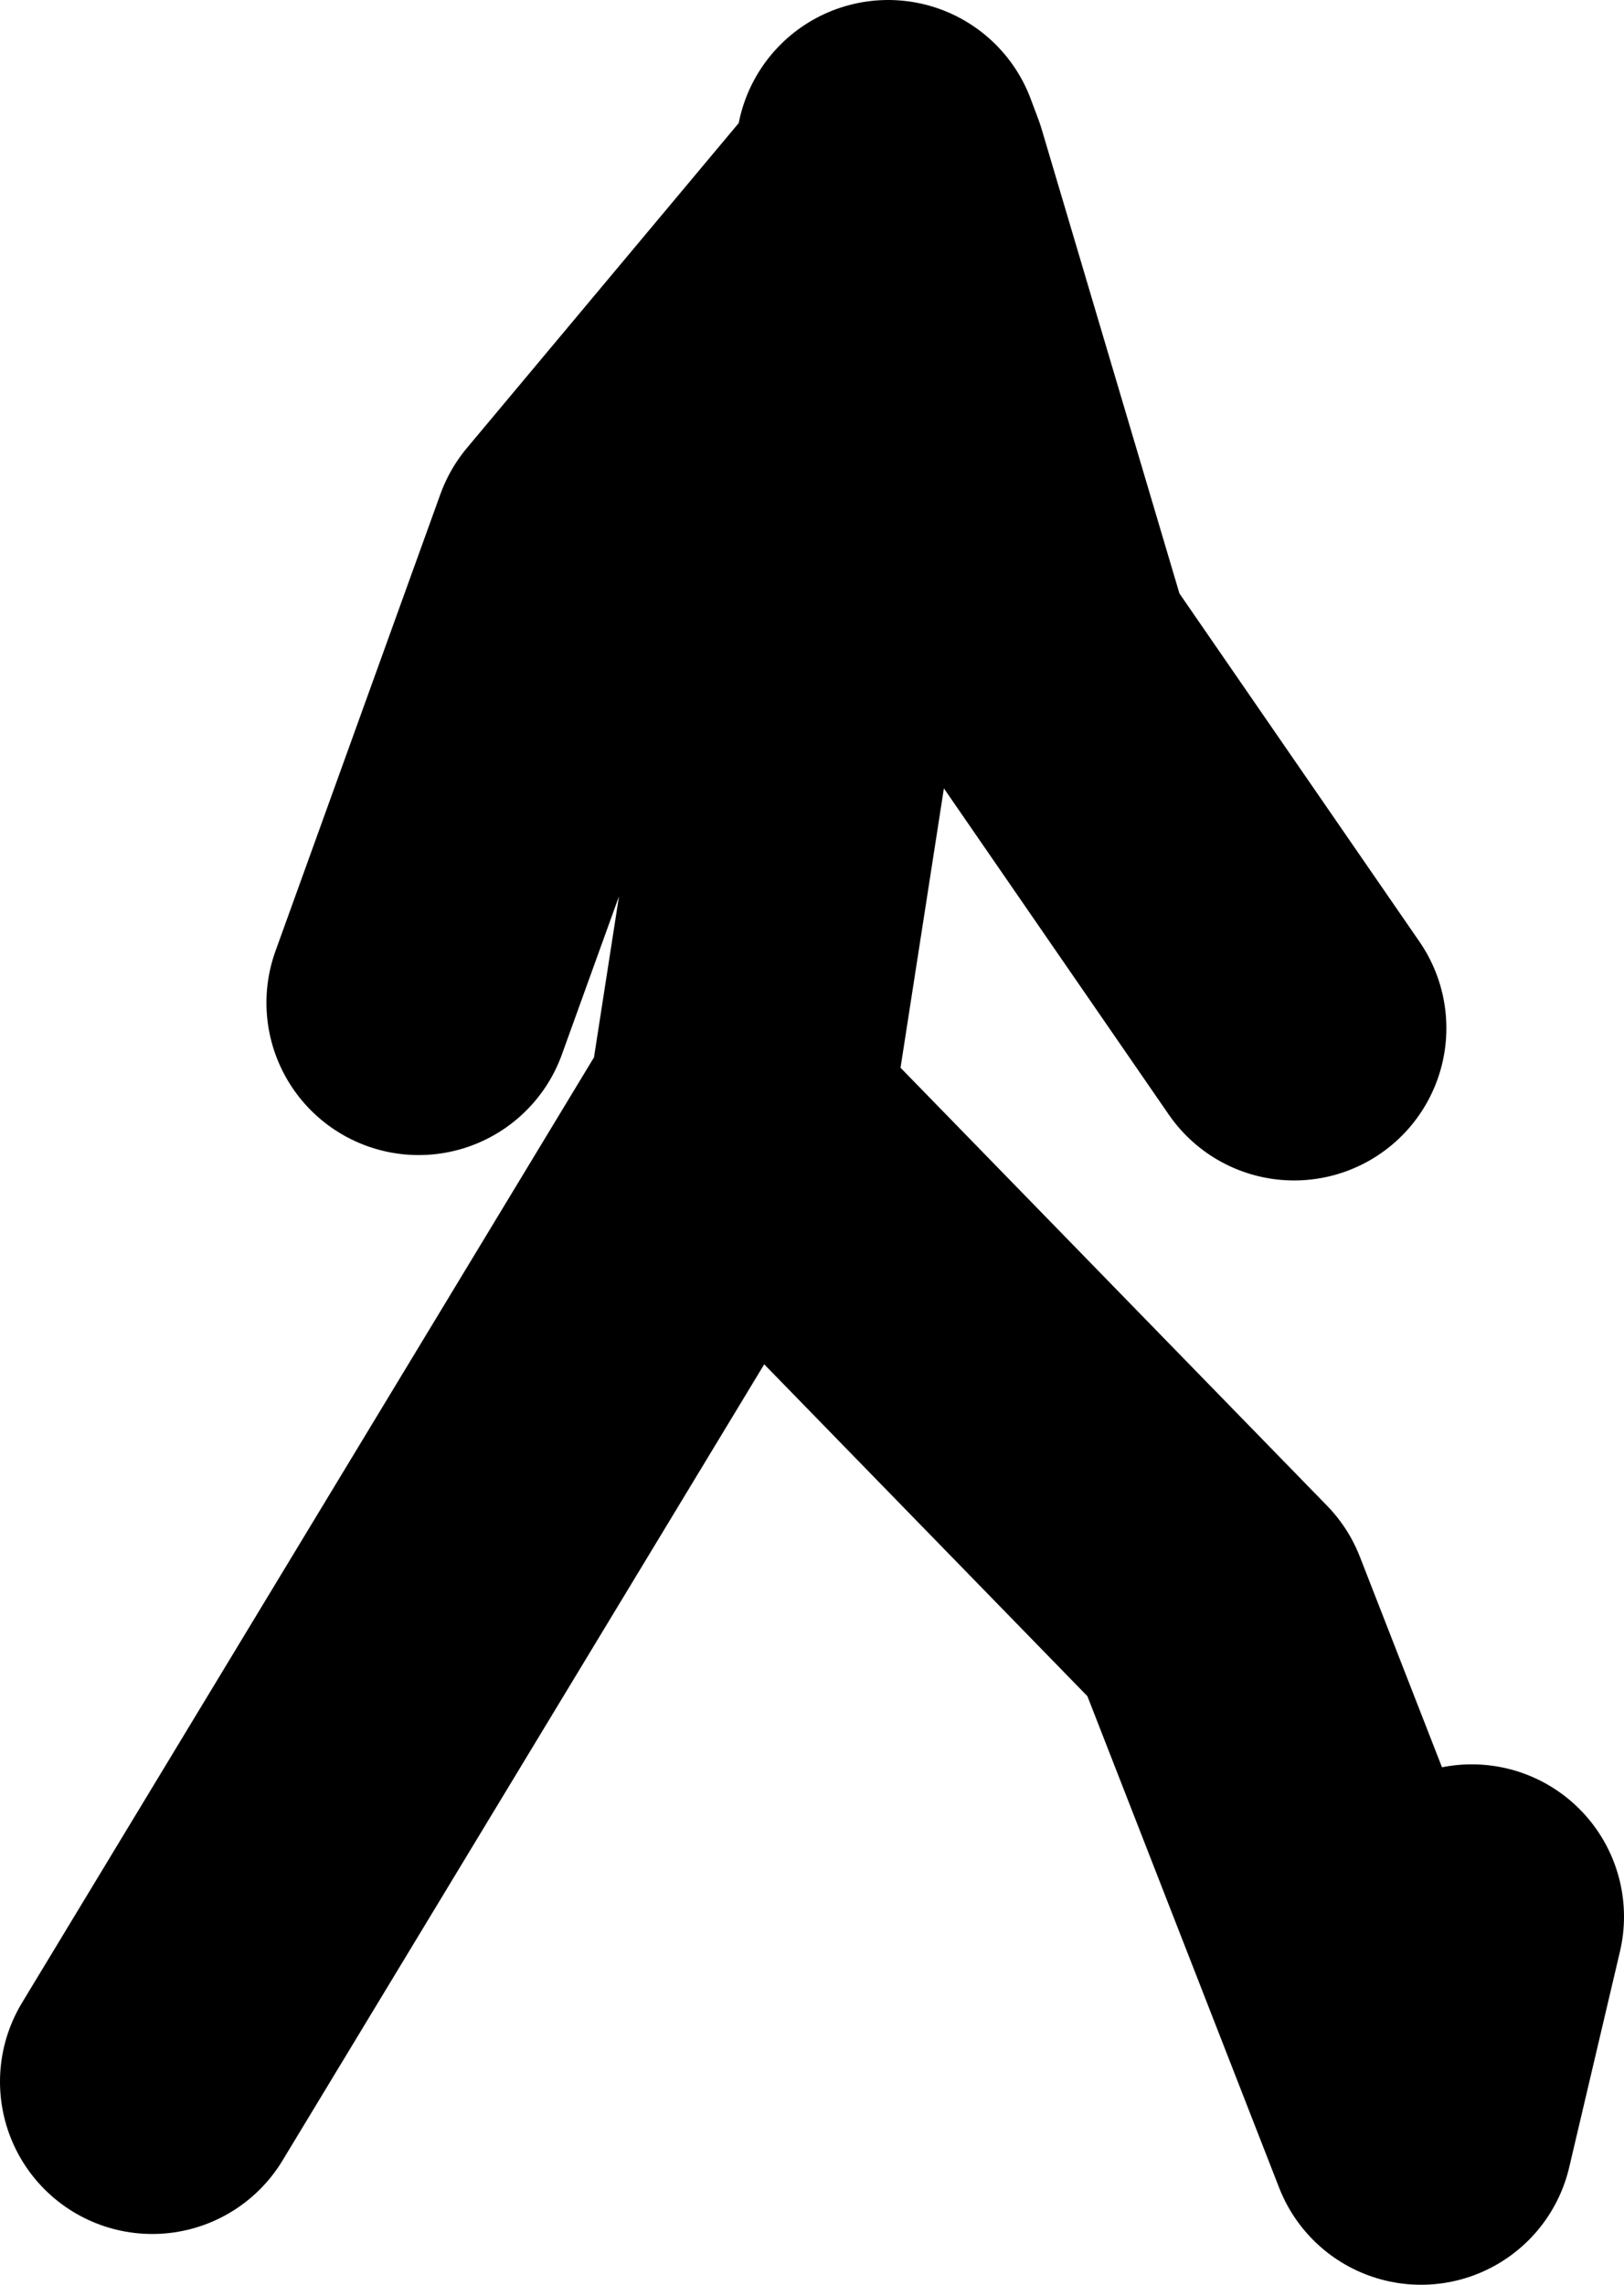 <?xml version="1.0" encoding="UTF-8" standalone="no"?>
<svg xmlns:xlink="http://www.w3.org/1999/xlink" height="45.0px" width="32.0px" xmlns="http://www.w3.org/2000/svg">
  <g transform="matrix(1.0, 0.0, 0.0, 1.0, -51.25, 20.4)">
    <path d="M76.75 -0.15 L71.75 -7.4 68.9 -17.0 68.65 -16.7 65.8 1.65 75.25 11.35 79.25 21.6 80.25 17.35 M59.5 -0.65 L62.75 -9.65 68.65 -16.7 68.75 -17.4 68.9 -17.0 M65.75 2.1 L65.8 1.65 65.75 1.6 54.25 20.6" fill="none" stroke="#000000" stroke-linecap="round" stroke-linejoin="round" stroke-width="6.0"/>
  </g>
</svg>
